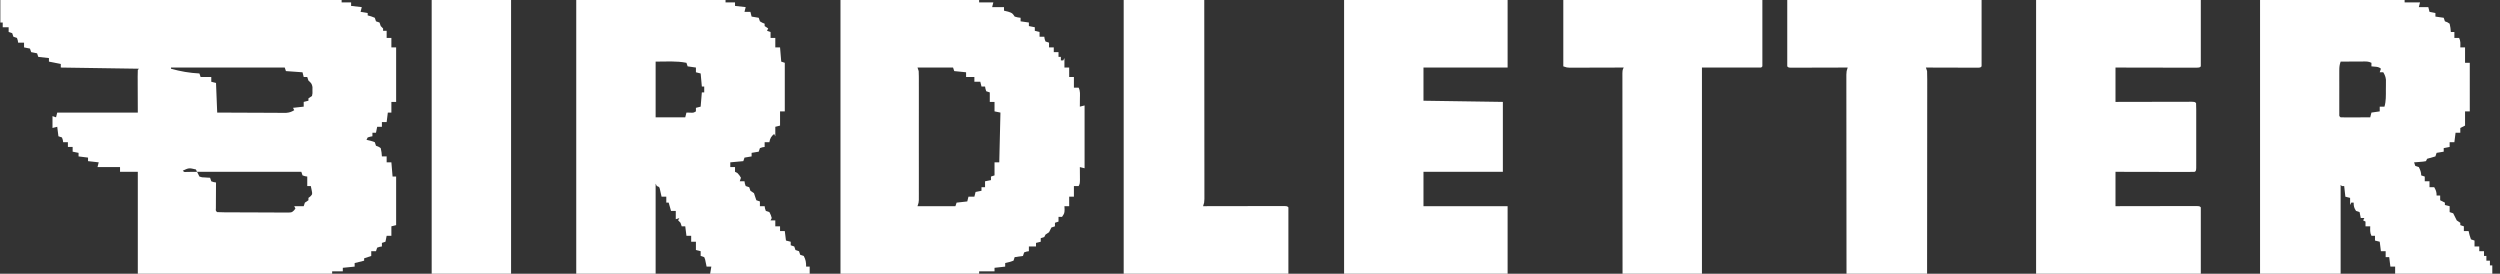 <svg width="274" height="30" viewBox="0 0 274 30" fill="none" xmlns="http://www.w3.org/2000/svg">
<rect x="0" y="0" width="274" height="30" fill="#333333" stroke="none"/>
<g clip-path="url(#clip0_995_15572)">
<path d="M0.039 0C12.382 0 24.725 0 37.442 0C37.442 0.086 37.442 0.171 37.442 0.26C37.785 0.26 38.127 0.26 38.481 0.26C38.481 0.388 38.481 0.517 38.481 0.649C38.866 0.692 39.252 0.735 39.65 0.779C39.607 0.951 39.564 1.122 39.52 1.299C39.777 1.342 40.034 1.384 40.299 1.429C40.299 1.514 40.299 1.6 40.299 1.688C40.425 1.723 40.551 1.758 40.68 1.794C40.877 1.87 40.877 1.87 41.078 1.948C41.121 2.077 41.164 2.205 41.208 2.338C41.337 2.381 41.465 2.423 41.597 2.468C41.64 2.596 41.683 2.725 41.727 2.857C41.813 2.943 41.899 3.029 41.987 3.117C41.987 3.203 41.987 3.288 41.987 3.377C42.116 3.377 42.244 3.377 42.377 3.377C42.377 3.634 42.377 3.891 42.377 4.156C42.548 4.156 42.72 4.156 42.896 4.156C42.896 4.499 42.896 4.842 42.896 5.195C43.068 5.195 43.239 5.195 43.416 5.195C43.416 7.166 43.416 9.138 43.416 11.169C43.244 11.169 43.073 11.169 42.896 11.169C42.896 11.555 42.896 11.94 42.896 12.338C42.768 12.338 42.639 12.338 42.507 12.338C42.464 12.681 42.421 13.023 42.377 13.377C42.205 13.377 42.034 13.377 41.857 13.377C41.857 13.548 41.857 13.72 41.857 13.896C41.686 13.896 41.514 13.896 41.338 13.896C41.295 14.11 41.252 14.325 41.208 14.546C41.079 14.546 40.951 14.546 40.818 14.546C40.818 14.674 40.818 14.803 40.818 14.935C40.735 14.951 40.652 14.967 40.567 14.984C40.478 15.011 40.39 15.037 40.299 15.065C40.256 15.151 40.213 15.236 40.169 15.325C40.316 15.36 40.464 15.394 40.615 15.43C40.768 15.481 40.921 15.532 41.078 15.584C41.121 15.713 41.164 15.842 41.208 15.974C41.294 16.006 41.379 16.038 41.468 16.071C41.553 16.125 41.639 16.179 41.727 16.234C41.825 16.704 41.825 16.704 41.857 17.143C42.029 17.143 42.2 17.143 42.377 17.143C42.377 17.357 42.377 17.571 42.377 17.792C42.548 17.792 42.72 17.792 42.896 17.792C42.939 18.306 42.982 18.821 43.026 19.351C43.155 19.351 43.283 19.351 43.416 19.351C43.416 21.108 43.416 22.865 43.416 24.675C43.244 24.718 43.073 24.761 42.896 24.805C42.896 25.148 42.896 25.491 42.896 25.844C42.725 25.844 42.553 25.844 42.377 25.844C42.334 26.058 42.291 26.273 42.247 26.494C42.118 26.536 41.99 26.579 41.857 26.623C41.857 26.752 41.857 26.881 41.857 27.013C41.774 27.026 41.691 27.04 41.606 27.054C41.473 27.098 41.473 27.098 41.338 27.143C41.295 27.271 41.252 27.4 41.208 27.532C41.036 27.532 40.865 27.532 40.688 27.532C40.688 27.704 40.688 27.875 40.688 28.052C40.431 28.138 40.174 28.223 39.909 28.312C39.909 28.397 39.909 28.483 39.909 28.571C39.566 28.657 39.224 28.743 38.87 28.831C38.87 28.96 38.87 29.088 38.87 29.221C38.442 29.264 38.013 29.306 37.572 29.351C37.572 29.479 37.572 29.608 37.572 29.74C37.186 29.74 36.8 29.74 36.403 29.74C36.403 29.826 36.403 29.912 36.403 30C29.374 30 22.346 30 15.104 30C15.104 26.314 15.104 22.629 15.104 18.831C14.461 18.831 13.818 18.831 13.156 18.831C13.156 18.66 13.156 18.488 13.156 18.312C12.342 18.312 11.527 18.312 10.688 18.312C10.731 18.14 10.774 17.969 10.818 17.792C10.433 17.749 10.047 17.706 9.649 17.662C9.649 17.534 9.649 17.405 9.649 17.273C9.307 17.23 8.964 17.187 8.61 17.143C8.61 17.014 8.61 16.886 8.61 16.753C8.396 16.71 8.182 16.668 7.961 16.623C7.961 16.452 7.961 16.28 7.961 16.104C7.79 16.104 7.618 16.104 7.442 16.104C7.442 15.932 7.442 15.761 7.442 15.584C7.27 15.584 7.099 15.584 6.922 15.584C6.902 15.46 6.902 15.46 6.882 15.333C6.852 15.244 6.823 15.156 6.792 15.065C6.664 15.022 6.535 14.979 6.403 14.935C6.338 14.421 6.338 14.421 6.273 13.896C6.016 13.96 6.016 13.96 5.753 14.026C5.753 13.597 5.753 13.169 5.753 12.727C5.882 12.77 6.01 12.813 6.143 12.857C6.207 12.6 6.207 12.6 6.273 12.338C9.187 12.338 12.101 12.338 15.104 12.338C15.099 10.805 15.099 10.805 15.092 9.272C15.092 9.081 15.092 8.889 15.091 8.698C15.091 8.597 15.09 8.497 15.089 8.394C15.089 8.15 15.096 7.906 15.104 7.662C15.147 7.619 15.19 7.577 15.234 7.532C10.991 7.468 10.991 7.468 6.662 7.403C6.662 7.274 6.662 7.145 6.662 7.013C6.234 6.927 5.805 6.842 5.364 6.753C5.364 6.625 5.364 6.496 5.364 6.364C4.978 6.321 4.592 6.278 4.195 6.234C4.152 6.105 4.109 5.977 4.065 5.844C3.851 5.801 3.636 5.758 3.416 5.714C3.373 5.586 3.33 5.457 3.286 5.325C3.072 5.282 2.857 5.239 2.636 5.195C2.636 5.023 2.636 4.852 2.636 4.675C2.422 4.675 2.208 4.675 1.987 4.675C1.974 4.592 1.96 4.509 1.947 4.424C1.917 4.335 1.888 4.247 1.857 4.156C1.729 4.113 1.6 4.07 1.468 4.026C1.425 3.897 1.382 3.769 1.338 3.636C1.209 3.594 1.081 3.551 0.948 3.506C0.948 3.335 0.948 3.164 0.948 2.987C0.734 2.987 0.52 2.987 0.299 2.987C0.299 2.816 0.299 2.644 0.299 2.468C0.213 2.468 0.127 2.468 0.039 2.468C0.039 1.653 0.039 0.839 0.039 0ZM18.74 7.403C18.74 7.445 18.74 7.488 18.74 7.532C19.781 7.826 20.778 7.996 21.857 8.052C21.9 8.181 21.943 8.309 21.987 8.442C22.373 8.442 22.759 8.442 23.156 8.442C23.156 8.613 23.156 8.784 23.156 8.961C23.327 9.004 23.499 9.047 23.675 9.091C23.718 10.162 23.761 11.234 23.805 12.338C24.829 12.344 25.853 12.348 26.877 12.351C27.353 12.352 27.828 12.354 28.303 12.357C28.762 12.36 29.221 12.362 29.68 12.362C29.94 12.363 30.201 12.365 30.461 12.367C30.619 12.367 30.778 12.367 30.941 12.367C31.081 12.368 31.22 12.368 31.364 12.369C31.726 12.338 31.939 12.265 32.247 12.078C32.204 11.992 32.161 11.906 32.117 11.818C32.696 11.754 32.696 11.754 33.286 11.688C33.286 11.517 33.286 11.345 33.286 11.169C33.457 11.126 33.629 11.083 33.805 11.039C33.805 10.953 33.805 10.867 33.805 10.779C33.934 10.694 34.062 10.608 34.195 10.52C34.257 10.217 34.257 10.217 34.244 9.878C34.245 9.765 34.246 9.651 34.247 9.534C34.185 9.163 34.079 9.075 33.805 8.831C33.741 8.638 33.741 8.638 33.675 8.442C33.547 8.442 33.418 8.442 33.286 8.442C33.221 8.184 33.221 8.184 33.156 7.922C32.256 7.858 32.256 7.858 31.338 7.792C31.273 7.599 31.273 7.599 31.208 7.403C27.094 7.403 22.979 7.403 18.74 7.403ZM20.039 18.701C20.177 18.868 20.177 18.868 20.494 18.844C20.625 18.842 20.756 18.841 20.891 18.839C21.023 18.838 21.154 18.837 21.29 18.836C21.391 18.834 21.493 18.833 21.598 18.831C21.555 18.745 21.512 18.66 21.468 18.571C20.71 18.393 20.71 18.393 20.039 18.701ZM21.598 18.831C21.683 19.003 21.769 19.174 21.857 19.351C22.141 19.442 22.141 19.442 22.458 19.448C22.617 19.459 22.617 19.459 22.779 19.47C22.861 19.474 22.942 19.477 23.026 19.48C23.069 19.609 23.112 19.738 23.156 19.87C23.418 19.965 23.418 19.965 23.675 20C23.675 20.094 23.674 20.188 23.673 20.284C23.671 20.706 23.669 21.128 23.667 21.55C23.666 21.698 23.665 21.846 23.664 21.997C23.664 22.138 23.663 22.278 23.663 22.422C23.662 22.552 23.661 22.682 23.661 22.816C23.641 23.112 23.641 23.112 23.805 23.247C24.058 23.261 24.312 23.266 24.565 23.268C24.727 23.269 24.89 23.27 25.058 23.271C25.236 23.272 25.415 23.273 25.594 23.273C25.776 23.274 25.959 23.275 26.141 23.275C26.524 23.277 26.907 23.277 27.289 23.278C27.78 23.279 28.271 23.282 28.762 23.285C29.138 23.288 29.515 23.289 29.892 23.289C30.073 23.289 30.254 23.29 30.435 23.292C30.688 23.294 30.941 23.294 31.194 23.293C31.338 23.294 31.482 23.294 31.631 23.294C31.992 23.277 31.992 23.277 32.231 23.049C32.279 22.986 32.327 22.922 32.377 22.857C32.312 22.729 32.312 22.729 32.247 22.597C32.59 22.597 32.933 22.597 33.286 22.597C33.35 22.404 33.35 22.404 33.416 22.208C33.544 22.122 33.673 22.036 33.805 21.948C33.805 21.862 33.805 21.777 33.805 21.688C33.872 21.637 33.939 21.587 34.008 21.534C34.249 21.286 34.249 21.286 34.154 20.82C34.125 20.678 34.095 20.536 34.065 20.39C33.937 20.39 33.808 20.39 33.675 20.39C33.675 20.047 33.675 19.704 33.675 19.351C33.592 19.337 33.509 19.324 33.424 19.31C33.335 19.281 33.247 19.251 33.156 19.221C33.092 19.028 33.092 19.028 33.026 18.831C29.255 18.831 25.483 18.831 21.598 18.831Z" fill="white"/>
<path d="M92.117 0C97.131 0 102.146 0 107.312 0C107.312 0.086 107.312 0.171 107.312 0.26C107.826 0.26 108.34 0.26 108.87 0.26C108.827 0.431 108.784 0.603 108.74 0.779C109.169 0.779 109.597 0.779 110.039 0.779C110.039 0.908 110.039 1.036 110.039 1.169C110.184 1.204 110.328 1.238 110.477 1.274C110.948 1.429 110.948 1.429 111.208 1.818C111.541 1.913 111.541 1.913 111.857 1.948C111.857 2.077 111.857 2.205 111.857 2.338C112.157 2.381 112.457 2.423 112.766 2.468C112.766 2.596 112.766 2.725 112.766 2.857C112.981 2.9 113.195 2.943 113.416 2.987C113.416 3.116 113.416 3.244 113.416 3.377C113.587 3.419 113.759 3.462 113.935 3.506C113.935 3.678 113.935 3.849 113.935 4.026C114.107 4.026 114.278 4.026 114.455 4.026C114.468 4.109 114.481 4.192 114.495 4.278C114.525 4.366 114.554 4.454 114.584 4.545C114.713 4.588 114.842 4.631 114.974 4.675C114.974 4.847 114.974 5.018 114.974 5.195C115.146 5.195 115.317 5.195 115.494 5.195C115.494 5.366 115.494 5.538 115.494 5.714C115.665 5.714 115.836 5.714 116.013 5.714C116.013 5.886 116.013 6.057 116.013 6.234C116.099 6.234 116.184 6.234 116.273 6.234C116.273 6.362 116.273 6.491 116.273 6.623C116.359 6.623 116.444 6.623 116.533 6.623C116.575 6.538 116.618 6.452 116.662 6.364C116.662 6.706 116.662 7.049 116.662 7.403C116.834 7.403 117.005 7.403 117.182 7.403C117.182 7.745 117.182 8.088 117.182 8.442C117.353 8.442 117.525 8.442 117.701 8.442C117.701 8.827 117.701 9.213 117.701 9.61C117.873 9.61 118.044 9.61 118.221 9.61C118.416 10 118.363 10.362 118.359 10.796C118.358 10.962 118.356 11.128 118.355 11.3C118.353 11.492 118.353 11.492 118.351 11.688C118.522 11.646 118.694 11.603 118.87 11.558C118.87 13.83 118.87 16.101 118.87 18.442C118.699 18.399 118.527 18.356 118.351 18.312C118.352 18.44 118.354 18.568 118.355 18.7C118.356 18.867 118.358 19.033 118.359 19.204C118.36 19.37 118.362 19.536 118.363 19.707C118.351 20.13 118.351 20.13 118.221 20.39C118.049 20.39 117.878 20.39 117.701 20.39C117.701 20.775 117.701 21.161 117.701 21.558C117.53 21.558 117.359 21.558 117.182 21.558C117.182 21.901 117.182 22.244 117.182 22.597C117.01 22.597 116.839 22.597 116.662 22.597C116.668 22.718 116.673 22.838 116.679 22.963C116.662 23.377 116.662 23.377 116.403 23.766C116.274 23.766 116.146 23.766 116.013 23.766C116.013 23.938 116.013 24.109 116.013 24.286C115.884 24.329 115.756 24.371 115.623 24.416C115.623 24.544 115.623 24.673 115.623 24.805C115.495 24.848 115.366 24.891 115.234 24.935C115.145 25.107 115.059 25.28 114.974 25.454C114.846 25.54 114.717 25.626 114.584 25.714C114.542 25.8 114.499 25.886 114.455 25.974C114.326 26.017 114.197 26.06 114.065 26.104C114.065 26.233 114.065 26.361 114.065 26.494C113.894 26.536 113.722 26.579 113.546 26.623C113.546 26.752 113.546 26.881 113.546 27.013C113.288 27.013 113.031 27.013 112.766 27.013C112.766 27.184 112.766 27.356 112.766 27.532C112.683 27.546 112.6 27.559 112.515 27.573C112.426 27.602 112.338 27.632 112.247 27.662C112.204 27.791 112.161 27.919 112.117 28.052C111.817 28.095 111.517 28.138 111.208 28.182C111.165 28.31 111.122 28.439 111.078 28.571C110.615 28.726 110.615 28.726 110.169 28.831C110.169 28.96 110.169 29.088 110.169 29.221C109.783 29.264 109.397 29.306 109 29.351C109 29.479 109 29.608 109 29.74C108.443 29.74 107.886 29.74 107.312 29.74C107.312 29.826 107.312 29.912 107.312 30C102.297 30 97.283 30 92.117 30C92.117 20.1 92.117 10.2 92.117 0ZM100.559 7.403C100.601 7.531 100.644 7.66 100.688 7.792C100.7 7.989 100.705 8.186 100.705 8.384C100.705 8.505 100.706 8.626 100.706 8.751C100.706 8.884 100.705 9.017 100.705 9.154C100.705 9.294 100.706 9.434 100.706 9.578C100.706 10.042 100.706 10.506 100.706 10.97C100.706 11.292 100.706 11.613 100.706 11.935C100.706 12.696 100.706 13.457 100.705 14.219C100.705 14.826 100.705 15.433 100.705 16.041C100.706 16.877 100.706 17.714 100.706 18.551C100.706 18.87 100.706 19.189 100.706 19.509C100.706 19.955 100.706 20.401 100.705 20.846C100.705 20.979 100.706 21.112 100.706 21.249C100.706 21.37 100.705 21.491 100.705 21.616C100.705 21.722 100.705 21.827 100.705 21.936C100.688 22.208 100.688 22.208 100.559 22.597C101.93 22.597 103.301 22.597 104.714 22.597C104.779 22.404 104.779 22.404 104.844 22.208C105.423 22.143 105.423 22.143 106.013 22.078C106.077 21.821 106.077 21.821 106.143 21.558C106.357 21.558 106.571 21.558 106.792 21.558C106.857 21.301 106.857 21.301 106.922 21.039C107.244 20.975 107.244 20.975 107.571 20.909C107.571 20.78 107.571 20.652 107.571 20.52C107.7 20.52 107.829 20.52 107.961 20.52C107.961 20.305 107.961 20.091 107.961 19.87C108.283 19.806 108.283 19.806 108.61 19.74C108.61 19.612 108.61 19.483 108.61 19.351C108.739 19.308 108.868 19.265 109 19.221C109 18.749 109 18.278 109 17.792C109.171 17.792 109.343 17.792 109.52 17.792C109.562 15.992 109.605 14.192 109.649 12.338C109.435 12.295 109.221 12.252 109 12.208C109 11.865 109 11.522 109 11.169C108.829 11.169 108.657 11.169 108.481 11.169C108.481 10.826 108.481 10.483 108.481 10.13C108.352 10.087 108.223 10.044 108.091 10C108.002 9.732 108.002 9.732 107.961 9.481C107.833 9.481 107.704 9.481 107.571 9.481C107.507 9.223 107.507 9.223 107.442 8.961C107.227 8.961 107.013 8.961 106.792 8.961C106.792 8.79 106.792 8.618 106.792 8.442C106.492 8.442 106.192 8.442 105.883 8.442C105.883 8.27 105.883 8.099 105.883 7.922C105.455 7.879 105.026 7.836 104.584 7.792C104.542 7.664 104.499 7.535 104.455 7.403C103.169 7.403 101.883 7.403 100.559 7.403Z" fill="white"/>
<path d="M247.701 0C252.93 0 258.159 0 263.546 0C263.546 0.086 263.546 0.171 263.546 0.26C264.103 0.26 264.66 0.26 265.234 0.26C265.191 0.431 265.148 0.603 265.104 0.779C265.447 0.779 265.79 0.779 266.143 0.779C266.186 0.951 266.229 1.122 266.273 1.299C266.487 1.342 266.701 1.384 266.922 1.429C266.922 1.557 266.922 1.686 266.922 1.818C267.222 1.861 267.522 1.904 267.831 1.948C267.874 2.077 267.917 2.205 267.961 2.338C268.047 2.37 268.133 2.402 268.221 2.435C268.307 2.489 268.392 2.542 268.481 2.597C268.578 3.068 268.578 3.068 268.611 3.506C268.739 3.506 268.868 3.506 269 3.506C269 3.721 269 3.935 269 4.156C269.172 4.156 269.343 4.156 269.52 4.156C269.695 4.508 269.658 4.806 269.649 5.195C269.821 5.195 269.992 5.195 270.169 5.195C270.169 5.752 270.169 6.309 270.169 6.883C270.34 6.883 270.512 6.883 270.688 6.883C270.688 8.64 270.688 10.397 270.688 12.208C270.517 12.208 270.346 12.208 270.169 12.208C270.169 12.722 270.169 13.236 270.169 13.766C269.912 13.895 269.912 13.895 269.649 14.026C269.649 14.197 269.649 14.369 269.649 14.546C269.478 14.546 269.307 14.546 269.13 14.546C269.087 14.888 269.044 15.231 269 15.584C268.829 15.584 268.657 15.584 268.481 15.584C268.481 15.756 268.481 15.927 268.481 16.104C268.159 16.168 268.159 16.168 267.831 16.234C267.831 16.362 267.831 16.491 267.831 16.623C267.574 16.666 267.317 16.709 267.052 16.753C267.009 16.882 266.966 17.01 266.922 17.143C266.621 17.234 266.318 17.321 266.013 17.403C265.97 17.488 265.927 17.574 265.883 17.662C265.586 17.716 265.586 17.716 265.226 17.744C265.047 17.758 265.047 17.758 264.864 17.773C264.772 17.779 264.68 17.786 264.585 17.792C264.627 17.921 264.67 18.049 264.714 18.182C264.843 18.225 264.972 18.267 265.104 18.312C265.258 18.628 265.364 18.868 265.364 19.221C265.492 19.264 265.621 19.306 265.753 19.351C265.753 19.522 265.753 19.694 265.753 19.87C265.925 19.87 266.096 19.87 266.273 19.87C266.273 20.084 266.273 20.299 266.273 20.52C266.444 20.52 266.616 20.52 266.792 20.52C266.982 20.863 267.052 21.025 267.052 21.429C267.181 21.429 267.309 21.429 267.442 21.429C267.442 21.6 267.442 21.771 267.442 21.948C267.613 22.034 267.785 22.119 267.961 22.208C267.961 22.294 267.961 22.379 267.961 22.468C268.133 22.51 268.304 22.553 268.481 22.597C268.481 22.812 268.481 23.026 268.481 23.247C268.609 23.29 268.738 23.332 268.87 23.377C269.002 23.635 269.132 23.895 269.26 24.156C269.388 24.242 269.517 24.327 269.649 24.416C269.649 24.501 269.649 24.587 269.649 24.675C269.778 24.718 269.907 24.761 270.039 24.805C270.039 24.977 270.039 25.148 270.039 25.325C270.211 25.325 270.382 25.325 270.559 25.325C270.611 25.546 270.611 25.546 270.664 25.771C270.715 25.924 270.766 26.076 270.818 26.234C270.947 26.277 271.075 26.32 271.208 26.364C271.208 26.578 271.208 26.792 271.208 27.013C271.379 27.013 271.551 27.013 271.727 27.013C271.727 27.184 271.727 27.356 271.727 27.532C271.899 27.532 272.07 27.532 272.247 27.532C272.247 27.704 272.247 27.875 272.247 28.052C272.333 28.052 272.418 28.052 272.507 28.052C272.507 28.223 272.507 28.395 272.507 28.571C272.635 28.571 272.764 28.571 272.896 28.571C272.896 28.743 272.896 28.914 272.896 29.091C272.982 29.091 273.068 29.091 273.156 29.091C273.156 29.391 273.156 29.691 273.156 30C269.642 30 266.127 30 262.507 30C262.507 29.743 262.507 29.486 262.507 29.221C262.335 29.221 262.164 29.221 261.987 29.221C261.944 28.878 261.901 28.535 261.857 28.182C261.729 28.182 261.6 28.182 261.468 28.182C261.468 27.968 261.468 27.753 261.468 27.532C261.296 27.532 261.125 27.532 260.948 27.532C260.905 27.19 260.862 26.847 260.818 26.494C260.647 26.451 260.475 26.408 260.299 26.364C260.299 26.192 260.299 26.021 260.299 25.844C260.17 25.844 260.042 25.844 259.909 25.844C259.733 25.492 259.771 25.194 259.779 24.805C259.608 24.805 259.436 24.805 259.26 24.805C259.26 24.634 259.26 24.462 259.26 24.286C259.174 24.243 259.088 24.2 259 24.156C259.043 24.07 259.086 23.984 259.13 23.896C259.001 23.896 258.873 23.896 258.74 23.896C258.676 23.575 258.676 23.575 258.611 23.247C258.482 23.204 258.353 23.161 258.221 23.117C258.007 22.779 257.961 22.615 257.961 22.208C257.875 22.208 257.79 22.208 257.701 22.208C257.659 22.294 257.616 22.379 257.572 22.468C257.572 22.21 257.572 21.953 257.572 21.688C257.4 21.645 257.229 21.603 257.052 21.558C256.988 20.98 256.988 20.98 256.922 20.39C256.836 20.39 256.751 20.39 256.662 20.39C256.62 20.347 256.577 20.304 256.533 20.26C256.533 23.474 256.533 26.688 256.533 30C253.618 30 250.704 30 247.701 30C247.701 20.1 247.701 10.2 247.701 0ZM256.533 6.753C256.413 7.113 256.386 7.327 256.386 7.698C256.385 7.809 256.385 7.92 256.385 8.035C256.385 8.155 256.385 8.275 256.385 8.398C256.385 8.521 256.385 8.644 256.385 8.771C256.385 9.031 256.385 9.291 256.386 9.551C256.386 9.951 256.386 10.35 256.385 10.75C256.385 11.002 256.385 11.254 256.385 11.507C256.385 11.627 256.385 11.747 256.385 11.871C256.385 11.982 256.385 12.092 256.386 12.206C256.386 12.304 256.386 12.402 256.386 12.502C256.378 12.731 256.378 12.731 256.533 12.857C256.773 12.868 257.014 12.871 257.255 12.87C257.402 12.869 257.548 12.869 257.698 12.869C257.929 12.867 257.929 12.867 258.164 12.865C258.318 12.865 258.473 12.864 258.632 12.864C259.014 12.862 259.397 12.86 259.779 12.857C259.822 12.686 259.865 12.514 259.909 12.338C260.359 12.273 260.359 12.273 260.818 12.208C260.818 12.036 260.818 11.865 260.818 11.688C260.99 11.688 261.161 11.688 261.338 11.688C261.518 11.065 261.492 10.45 261.492 9.805C261.494 9.682 261.495 9.558 261.497 9.431C261.497 9.312 261.497 9.193 261.498 9.071C261.498 8.962 261.499 8.854 261.499 8.743C261.465 8.416 261.372 8.204 261.208 7.922C261.079 7.922 260.951 7.922 260.818 7.922C260.861 7.794 260.904 7.665 260.948 7.532C260.693 7.277 260.254 7.317 259.909 7.273C259.909 7.144 259.909 7.016 259.909 6.883C259.57 6.714 259.321 6.739 258.942 6.741C258.802 6.741 258.663 6.741 258.519 6.742C258.299 6.743 258.299 6.743 258.075 6.745C257.927 6.746 257.78 6.746 257.628 6.747C257.263 6.748 256.898 6.751 256.533 6.753Z" fill="white"/>
<path d="M63.156 0C68.556 0 73.956 0 79.519 0C79.519 0.086 79.519 0.171 79.519 0.26C79.862 0.26 80.205 0.26 80.558 0.26C80.558 0.388 80.558 0.517 80.558 0.649C80.944 0.692 81.33 0.735 81.727 0.779C81.684 0.951 81.641 1.122 81.597 1.299C81.812 1.299 82.026 1.299 82.247 1.299C82.29 1.47 82.332 1.642 82.376 1.818C82.634 1.861 82.891 1.904 83.156 1.948C83.199 2.077 83.242 2.205 83.286 2.338C83.545 2.495 83.545 2.495 83.805 2.597C83.805 2.683 83.805 2.769 83.805 2.857C83.934 2.943 84.062 3.029 84.195 3.117C84.152 3.203 84.109 3.288 84.065 3.377C84.193 3.419 84.322 3.462 84.454 3.506C84.454 3.721 84.454 3.935 84.454 4.156C84.626 4.156 84.797 4.156 84.974 4.156C84.974 4.499 84.974 4.842 84.974 5.195C85.145 5.195 85.317 5.195 85.493 5.195C85.536 5.709 85.579 6.223 85.623 6.753C85.752 6.796 85.88 6.839 86.013 6.883C86.013 8.64 86.013 10.397 86.013 12.208C85.841 12.208 85.67 12.208 85.493 12.208C85.493 12.722 85.493 13.236 85.493 13.766C85.322 13.809 85.151 13.852 84.974 13.896C84.974 14.239 84.974 14.582 84.974 14.935C84.931 14.849 84.888 14.764 84.844 14.675C84.519 14.958 84.398 15.16 84.325 15.584C84.153 15.584 83.982 15.584 83.805 15.584C83.805 15.756 83.805 15.927 83.805 16.104C83.722 16.117 83.639 16.131 83.553 16.145C83.465 16.174 83.377 16.203 83.286 16.234C83.243 16.362 83.2 16.491 83.156 16.623C82.899 16.666 82.641 16.709 82.376 16.753C82.376 16.882 82.376 17.01 82.376 17.143C82.119 17.186 81.862 17.229 81.597 17.273C81.555 17.401 81.512 17.53 81.468 17.662C80.996 17.705 80.525 17.748 80.039 17.792C80.039 17.964 80.039 18.135 80.039 18.312C80.21 18.312 80.382 18.312 80.558 18.312C80.558 18.483 80.558 18.654 80.558 18.831C80.644 18.874 80.73 18.917 80.818 18.961C81.037 19.204 81.037 19.204 81.208 19.48C81.165 19.609 81.122 19.738 81.078 19.87C81.249 19.87 81.421 19.87 81.597 19.87C81.611 19.953 81.624 20.036 81.638 20.122C81.667 20.21 81.697 20.299 81.727 20.39C81.856 20.433 81.984 20.475 82.117 20.52C82.16 20.648 82.203 20.777 82.247 20.909C82.375 20.995 82.504 21.081 82.636 21.169C82.679 21.3 82.722 21.431 82.766 21.567C82.809 21.692 82.852 21.818 82.896 21.948C83.025 21.991 83.153 22.034 83.286 22.078C83.286 22.249 83.286 22.421 83.286 22.597C83.457 22.597 83.629 22.597 83.805 22.597C83.819 22.68 83.832 22.764 83.846 22.849C83.875 22.937 83.905 23.026 83.935 23.117C84.064 23.16 84.192 23.203 84.325 23.247C84.487 23.563 84.487 23.563 84.584 23.896C84.541 23.982 84.499 24.067 84.454 24.156C84.626 24.156 84.797 24.156 84.974 24.156C84.974 24.37 84.974 24.584 84.974 24.805C85.145 24.805 85.317 24.805 85.493 24.805C85.493 24.977 85.493 25.148 85.493 25.325C85.665 25.325 85.836 25.325 86.013 25.325C86.056 25.668 86.099 26.01 86.143 26.364C86.314 26.407 86.486 26.449 86.662 26.494C86.662 26.622 86.662 26.751 86.662 26.883C86.791 26.926 86.919 26.969 87.052 27.013C87.095 27.142 87.138 27.27 87.182 27.403C87.31 27.445 87.439 27.488 87.571 27.532C87.614 27.661 87.657 27.79 87.701 27.922C87.83 27.965 87.958 28.008 88.091 28.052C88.312 28.483 88.351 28.725 88.351 29.221C88.479 29.221 88.608 29.221 88.74 29.221C88.74 29.478 88.74 29.735 88.74 30C85.14 30 81.54 30 77.831 30C77.895 29.614 77.895 29.614 77.961 29.221C77.79 29.221 77.618 29.221 77.442 29.221C77.427 29.147 77.413 29.074 77.398 28.998C77.378 28.903 77.357 28.808 77.336 28.709C77.316 28.614 77.297 28.52 77.277 28.422C77.245 28.343 77.214 28.263 77.182 28.182C77.053 28.139 76.925 28.096 76.792 28.052C76.792 27.881 76.792 27.709 76.792 27.532C76.621 27.49 76.449 27.447 76.273 27.403C76.273 27.103 76.273 26.803 76.273 26.494C76.101 26.494 75.93 26.494 75.753 26.494C75.753 26.279 75.753 26.065 75.753 25.844C75.582 25.844 75.41 25.844 75.234 25.844C75.191 25.501 75.148 25.158 75.104 24.805C74.975 24.805 74.847 24.805 74.714 24.805C74.671 24.677 74.629 24.548 74.584 24.416C74.499 24.33 74.413 24.244 74.325 24.156C74.368 24.07 74.41 23.984 74.454 23.896C74.326 23.939 74.197 23.982 74.065 24.026C74.065 23.726 74.065 23.426 74.065 23.117C73.893 23.117 73.722 23.117 73.545 23.117C73.417 22.667 73.417 22.667 73.286 22.208C73.2 22.208 73.114 22.208 73.026 22.208C73.026 21.994 73.026 21.779 73.026 21.558C72.855 21.558 72.683 21.558 72.506 21.558C72.491 21.485 72.475 21.412 72.459 21.336C72.437 21.241 72.415 21.145 72.393 21.047C72.372 20.952 72.351 20.857 72.329 20.759C72.269 20.493 72.269 20.493 71.987 20.39C71.944 20.304 71.901 20.218 71.857 20.13C71.857 23.387 71.857 26.644 71.857 30C68.986 30 66.114 30 63.156 30C63.156 20.1 63.156 10.2 63.156 0ZM71.857 6.753C71.857 8.768 71.857 10.782 71.857 12.857C72.928 12.857 74 12.857 75.104 12.857C75.147 12.686 75.189 12.514 75.234 12.338C75.418 12.342 75.418 12.342 75.607 12.346C76.001 12.367 76.001 12.367 76.273 12.208C76.273 12.079 76.273 11.951 76.273 11.818C76.53 11.754 76.53 11.754 76.792 11.688C76.835 11.174 76.878 10.66 76.922 10.13C77.008 10.13 77.093 10.13 77.182 10.13C77.182 9.916 77.182 9.701 77.182 9.481C77.096 9.481 77.01 9.481 76.922 9.481C76.858 8.773 76.858 8.773 76.792 8.052C76.621 8.009 76.449 7.966 76.273 7.922C76.273 7.751 76.273 7.579 76.273 7.403C75.973 7.36 75.673 7.317 75.364 7.273C75.321 7.144 75.278 7.016 75.234 6.883C74.129 6.662 72.983 6.753 71.857 6.753Z" fill="white"/>
<path d="M223.156 0C229.113 0 235.071 0 241.208 0C241.208 2.4 241.208 4.8 241.208 7.273C241.078 7.403 241.078 7.403 240.713 7.418C240.467 7.418 240.467 7.418 240.217 7.417C240.127 7.417 240.037 7.417 239.945 7.417C239.646 7.417 239.347 7.416 239.049 7.415C238.842 7.415 238.636 7.415 238.429 7.415C237.884 7.414 237.34 7.413 236.795 7.412C236.24 7.41 235.684 7.41 235.129 7.409C234.038 7.408 232.948 7.405 231.858 7.403C231.858 8.645 231.858 9.888 231.858 11.169C232.12 11.168 232.383 11.168 232.654 11.167C233.521 11.165 234.388 11.163 235.254 11.162C235.78 11.161 236.306 11.161 236.831 11.159C237.338 11.158 237.845 11.157 238.352 11.156C238.546 11.156 238.74 11.156 238.934 11.155C239.204 11.154 239.475 11.154 239.745 11.154C239.9 11.154 240.054 11.153 240.213 11.153C240.559 11.169 240.559 11.169 240.689 11.299C240.702 11.529 240.705 11.76 240.706 11.991C240.706 12.139 240.706 12.287 240.707 12.439C240.706 12.68 240.706 12.68 240.706 12.926C240.706 13.09 240.706 13.254 240.706 13.423C240.706 13.77 240.706 14.117 240.706 14.464C240.705 14.91 240.705 15.356 240.706 15.802C240.707 16.226 240.706 16.65 240.706 17.074C240.706 17.235 240.706 17.396 240.707 17.561C240.706 17.783 240.706 17.783 240.706 18.009C240.705 18.14 240.705 18.271 240.705 18.405C240.689 18.701 240.689 18.701 240.559 18.831C240.288 18.843 240.017 18.846 239.745 18.846C239.618 18.846 239.618 18.846 239.488 18.846C239.206 18.846 238.925 18.845 238.643 18.844C238.448 18.844 238.253 18.843 238.058 18.843C237.544 18.843 237.03 18.841 236.516 18.84C235.992 18.839 235.468 18.838 234.944 18.837C233.915 18.836 232.886 18.834 231.858 18.831C231.858 20.074 231.858 21.317 231.858 22.597C232.136 22.597 232.415 22.596 232.702 22.595C233.62 22.593 234.539 22.592 235.458 22.591C236.015 22.59 236.572 22.589 237.129 22.588C237.666 22.586 238.203 22.585 238.741 22.585C238.946 22.585 239.152 22.584 239.357 22.584C239.644 22.583 239.93 22.583 240.217 22.583C240.381 22.582 240.544 22.582 240.713 22.582C241.078 22.597 241.078 22.597 241.208 22.727C241.208 25.127 241.208 27.527 241.208 30C235.251 30 229.294 30 223.156 30C223.156 20.1 223.156 10.2 223.156 0Z" fill="white"/>
<path d="M147.312 0C153.226 0 159.14 0 165.234 0C165.234 2.443 165.234 4.886 165.234 7.403C162.191 7.403 159.148 7.403 156.013 7.403C156.013 8.603 156.013 9.803 156.013 11.039C160.32 11.103 160.32 11.103 164.714 11.169C164.714 13.697 164.714 16.226 164.714 18.831C161.843 18.831 158.972 18.831 156.013 18.831C156.013 20.074 156.013 21.317 156.013 22.597C159.056 22.597 162.099 22.597 165.234 22.597C165.234 25.04 165.234 27.483 165.234 30C159.32 30 153.405 30 147.312 30C147.312 20.1 147.312 10.2 147.312 0Z" fill="white"/>
<path d="M171.338 0C178.538 0 185.738 0 193.156 0C193.156 2.4 193.156 4.8 193.156 7.273C193.113 7.316 193.07 7.358 193.026 7.403C190.883 7.403 188.74 7.403 186.533 7.403C186.533 14.86 186.533 22.317 186.533 30C183.661 30 180.79 30 177.831 30C177.828 27.092 177.826 24.184 177.825 21.276C177.824 19.926 177.823 18.576 177.822 17.226C177.82 16.049 177.819 14.873 177.819 13.696C177.819 13.073 177.819 12.45 177.818 11.827C177.817 11.241 177.817 10.655 177.817 10.069C177.817 9.853 177.816 9.637 177.816 9.422C177.815 9.128 177.815 8.835 177.816 8.542C177.816 8.377 177.816 8.213 177.815 8.043C177.831 7.662 177.831 7.662 177.961 7.403C177.884 7.403 177.807 7.403 177.727 7.403C176.925 7.406 176.122 7.408 175.319 7.41C175.02 7.41 174.72 7.411 174.42 7.412C173.99 7.414 173.56 7.415 173.129 7.415C172.995 7.416 172.86 7.417 172.722 7.417C172.597 7.417 172.473 7.417 172.344 7.417C172.234 7.418 172.124 7.418 172.011 7.418C171.728 7.403 171.728 7.403 171.338 7.273C171.338 4.873 171.338 2.473 171.338 0Z" fill="white"/>
<path d="M195.883 0C202.912 0 209.94 0 217.182 0C217.182 2.4 217.182 4.8 217.182 7.273C217.052 7.403 217.052 7.403 216.81 7.418C216.704 7.418 216.598 7.418 216.489 7.417C216.369 7.417 216.25 7.417 216.127 7.417C215.997 7.417 215.867 7.416 215.733 7.415C215.6 7.415 215.468 7.415 215.331 7.415C214.907 7.414 214.482 7.412 214.057 7.411C213.77 7.41 213.483 7.409 213.195 7.409C212.49 7.407 211.784 7.405 211.078 7.403C211.121 7.531 211.164 7.66 211.208 7.792C211.22 8.089 211.224 8.385 211.224 8.682C211.224 8.773 211.224 8.864 211.224 8.958C211.224 9.264 211.223 9.569 211.223 9.875C211.223 10.094 211.223 10.313 211.223 10.532C211.223 11.126 211.222 11.721 211.221 12.316C211.22 12.938 211.22 13.559 211.22 14.18C211.22 15.357 211.219 16.534 211.217 17.711C211.216 19.051 211.215 20.391 211.215 21.731C211.213 24.487 211.211 27.244 211.208 30C208.294 30 205.379 30 202.377 30C202.374 27.111 202.371 24.222 202.37 21.334C202.369 19.992 202.368 18.651 202.367 17.31C202.366 16.141 202.365 14.972 202.365 13.803C202.364 13.184 202.364 12.565 202.363 11.946C202.362 11.364 202.362 10.781 202.362 10.199C202.362 9.985 202.362 9.771 202.361 9.557C202.361 9.265 202.361 8.974 202.361 8.682C202.361 8.519 202.361 8.355 202.361 8.187C202.377 7.792 202.377 7.792 202.507 7.403C202.426 7.403 202.345 7.403 202.261 7.403C201.421 7.406 200.58 7.408 199.739 7.41C199.425 7.41 199.111 7.411 198.797 7.412C198.347 7.414 197.897 7.415 197.446 7.415C197.305 7.416 197.164 7.417 197.018 7.417C196.823 7.417 196.823 7.417 196.624 7.417C196.451 7.418 196.451 7.418 196.275 7.418C196.013 7.403 196.013 7.403 195.883 7.273C195.883 4.873 195.883 2.473 195.883 0Z" fill="white"/>
<path d="M123.156 0C126.07 0 128.984 0 131.987 0C131.99 2.889 131.992 5.778 131.994 8.666C131.994 10.008 131.995 11.349 131.997 12.69C131.998 13.859 131.999 15.028 131.999 16.197C131.999 16.816 132 17.435 132.001 18.054C132.002 18.636 132.002 19.218 132.002 19.801C132.002 20.015 132.002 20.229 132.002 20.443C132.003 20.735 132.003 21.026 132.003 21.318C132.003 21.481 132.003 21.645 132.003 21.813C131.987 22.208 131.987 22.208 131.857 22.597C131.972 22.597 132.088 22.597 132.206 22.596C133.29 22.594 134.373 22.592 135.457 22.591C136.014 22.59 136.571 22.589 137.129 22.588C137.666 22.586 138.203 22.585 138.74 22.585C138.946 22.585 139.151 22.584 139.356 22.584C139.643 22.583 139.93 22.583 140.217 22.583C140.38 22.582 140.544 22.582 140.712 22.582C141.078 22.597 141.078 22.597 141.208 22.727C141.208 25.127 141.208 27.527 141.208 30C135.251 30 129.293 30 123.156 30C123.156 20.1 123.156 10.2 123.156 0Z" fill="white"/>
<path d="M47.312 0C50.183 0 53.055 0 56.013 0C56.013 9.9 56.013 19.8 56.013 30C53.142 30 50.27 30 47.312 30C47.312 20.1 47.312 10.2 47.312 0Z" fill="white"/>
</g>
<defs>
<clipPath id="clip0_995_15572">
<rect width="273.117" height="30" fill="white" transform="translate(0.039)"/>
</clipPath>
</defs>
</svg>
